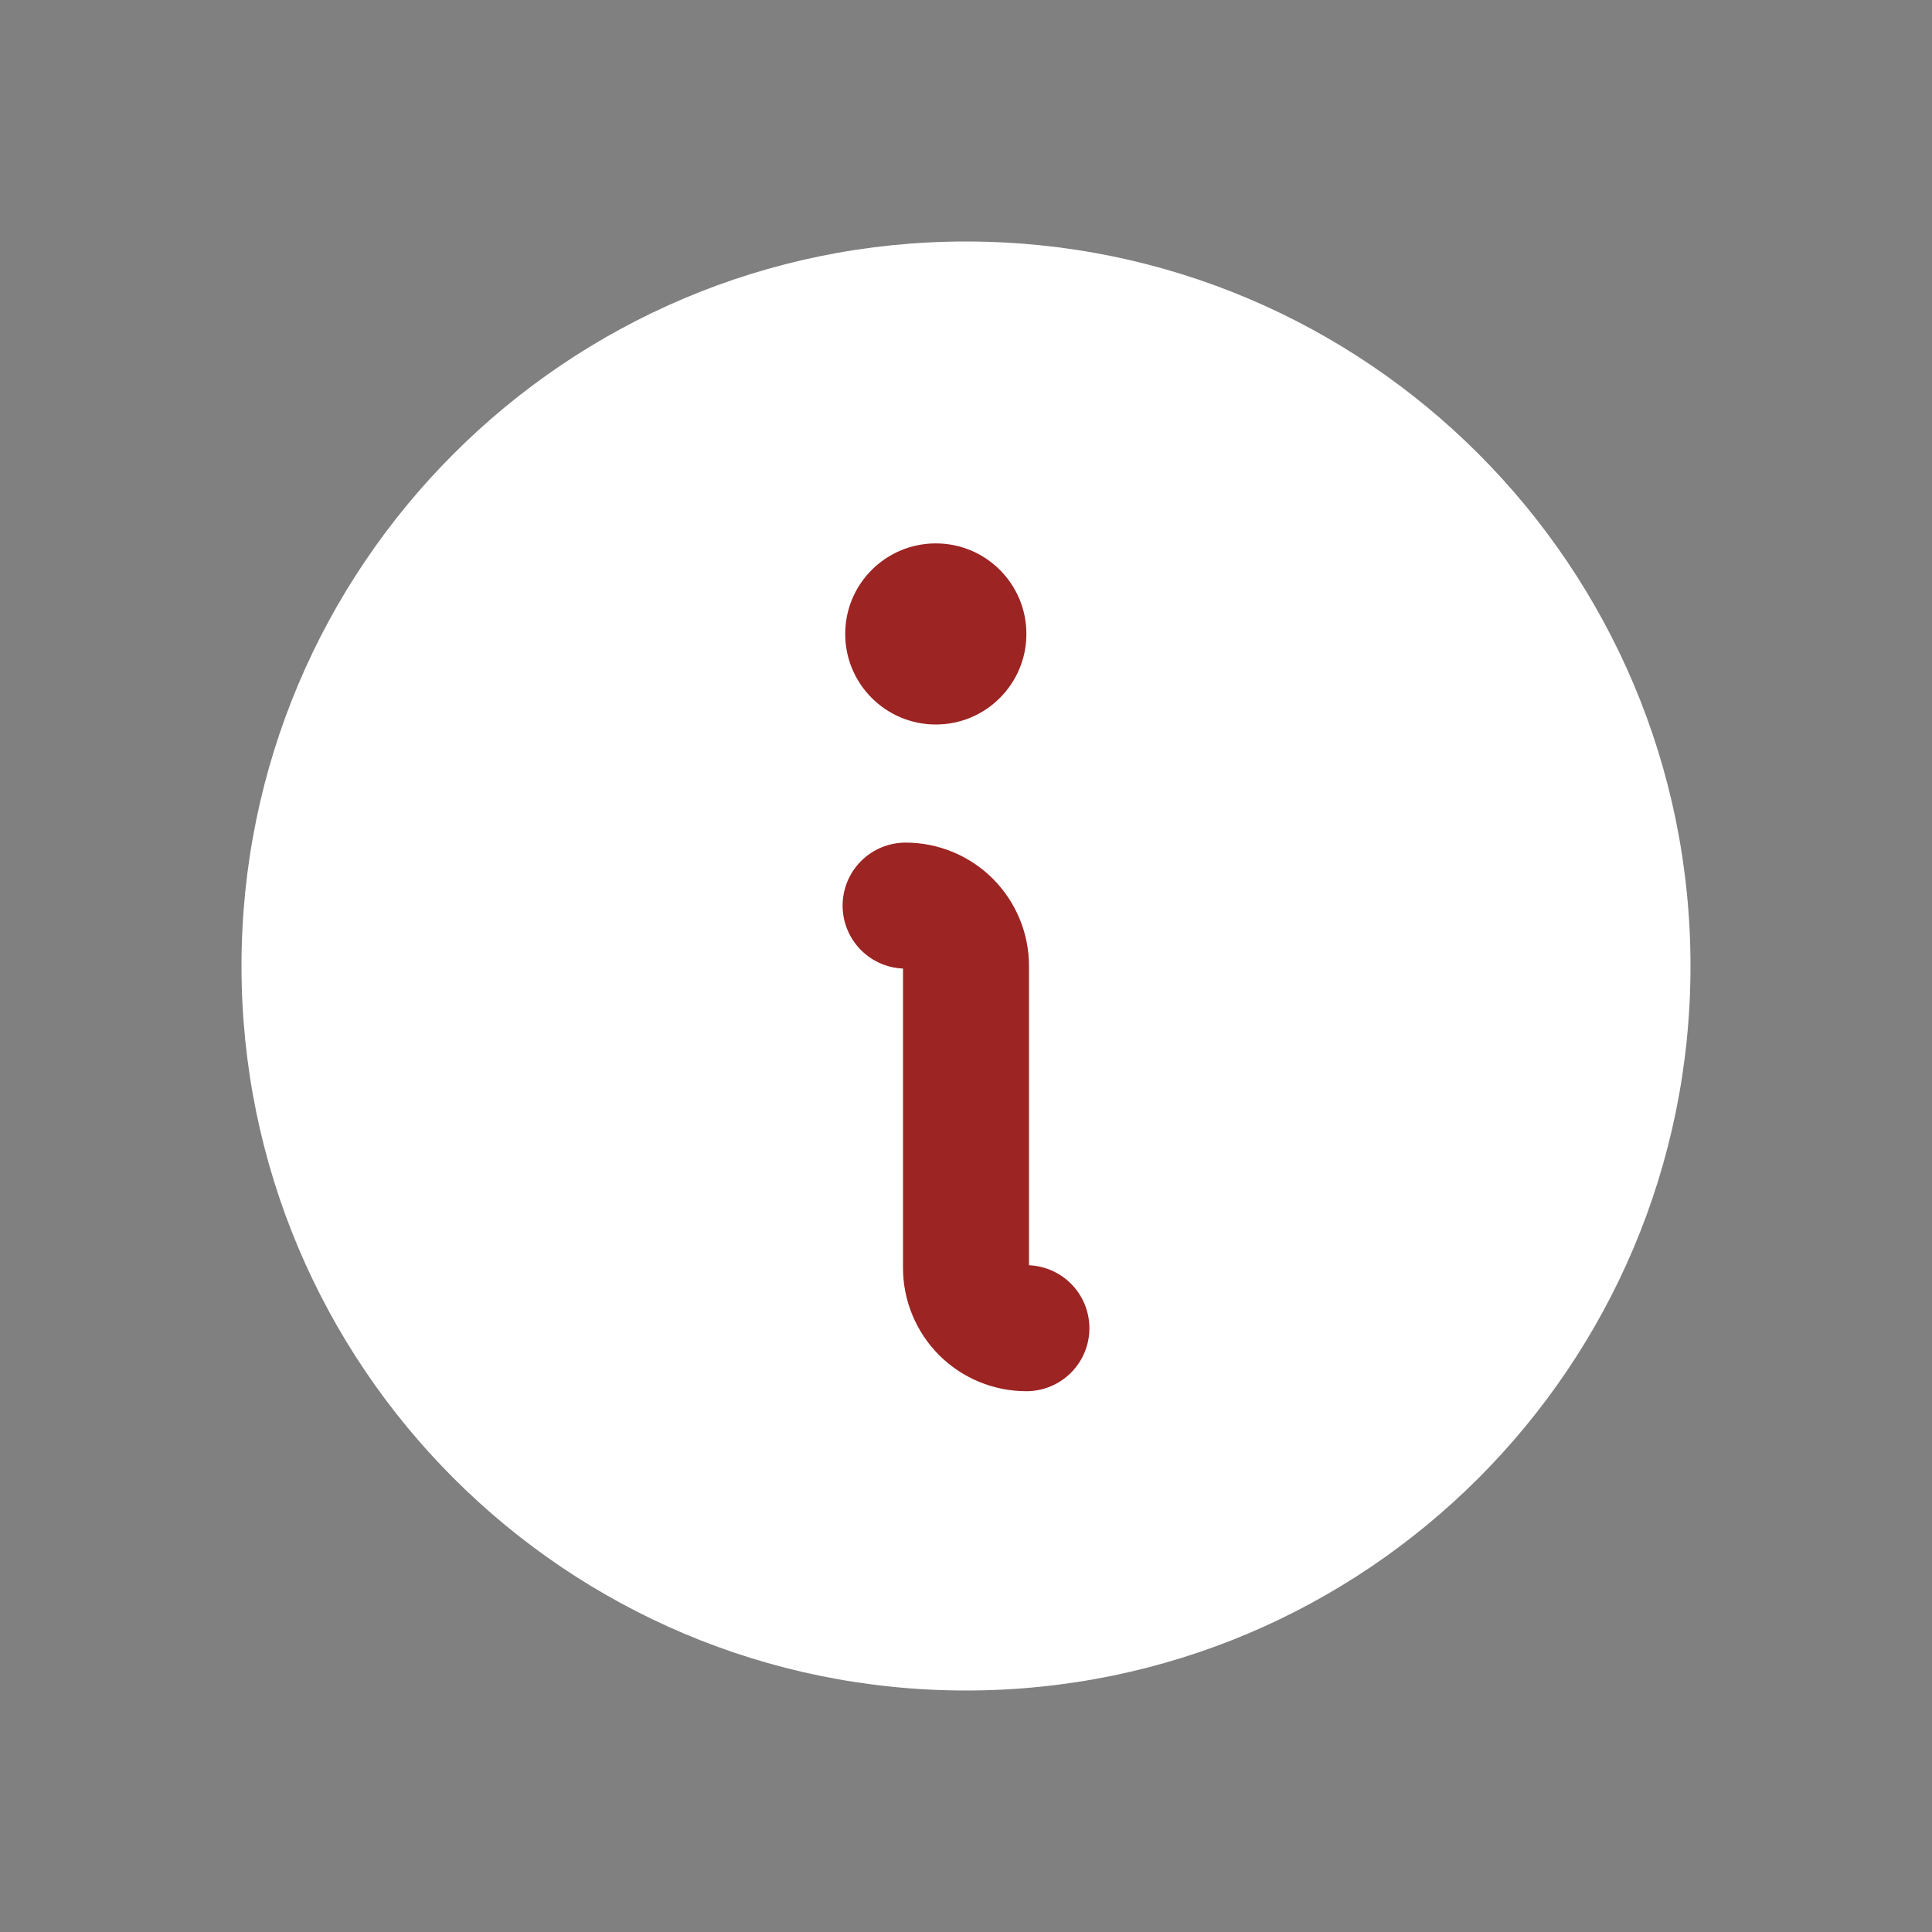 <svg width="23" height="23" viewBox="0 0 23 23" fill="none" xmlns="http://www.w3.org/2000/svg">
<rect x="0" y="0" width="23" height="23" fill="#808080" stroke="none"/>
<path d="M11.5 20.125C16.264 20.125 20.125 16.264 20.125 11.5C20.125 6.737 16.264 2.875 11.5 2.875C6.737 2.875 2.875 6.737 2.875 11.5C2.875 16.264 6.737 20.125 11.5 20.125Z" fill="white"/>
<path d="M10.781 10.781C10.972 10.781 11.155 10.857 11.29 10.992C11.424 11.127 11.5 11.309 11.5 11.5V15.094C11.5 15.284 11.576 15.467 11.71 15.602C11.845 15.737 12.028 15.812 12.219 15.812" stroke="#9C2423" stroke-width="1.5" stroke-linecap="round" stroke-linejoin="round"/>
<path d="M11.141 8.625C11.736 8.625 12.219 8.142 12.219 7.547C12.219 6.951 11.736 6.469 11.141 6.469C10.545 6.469 10.062 6.951 10.062 7.547C10.062 8.142 10.545 8.625 11.141 8.625Z" fill="#9C2423"/>
</svg>
